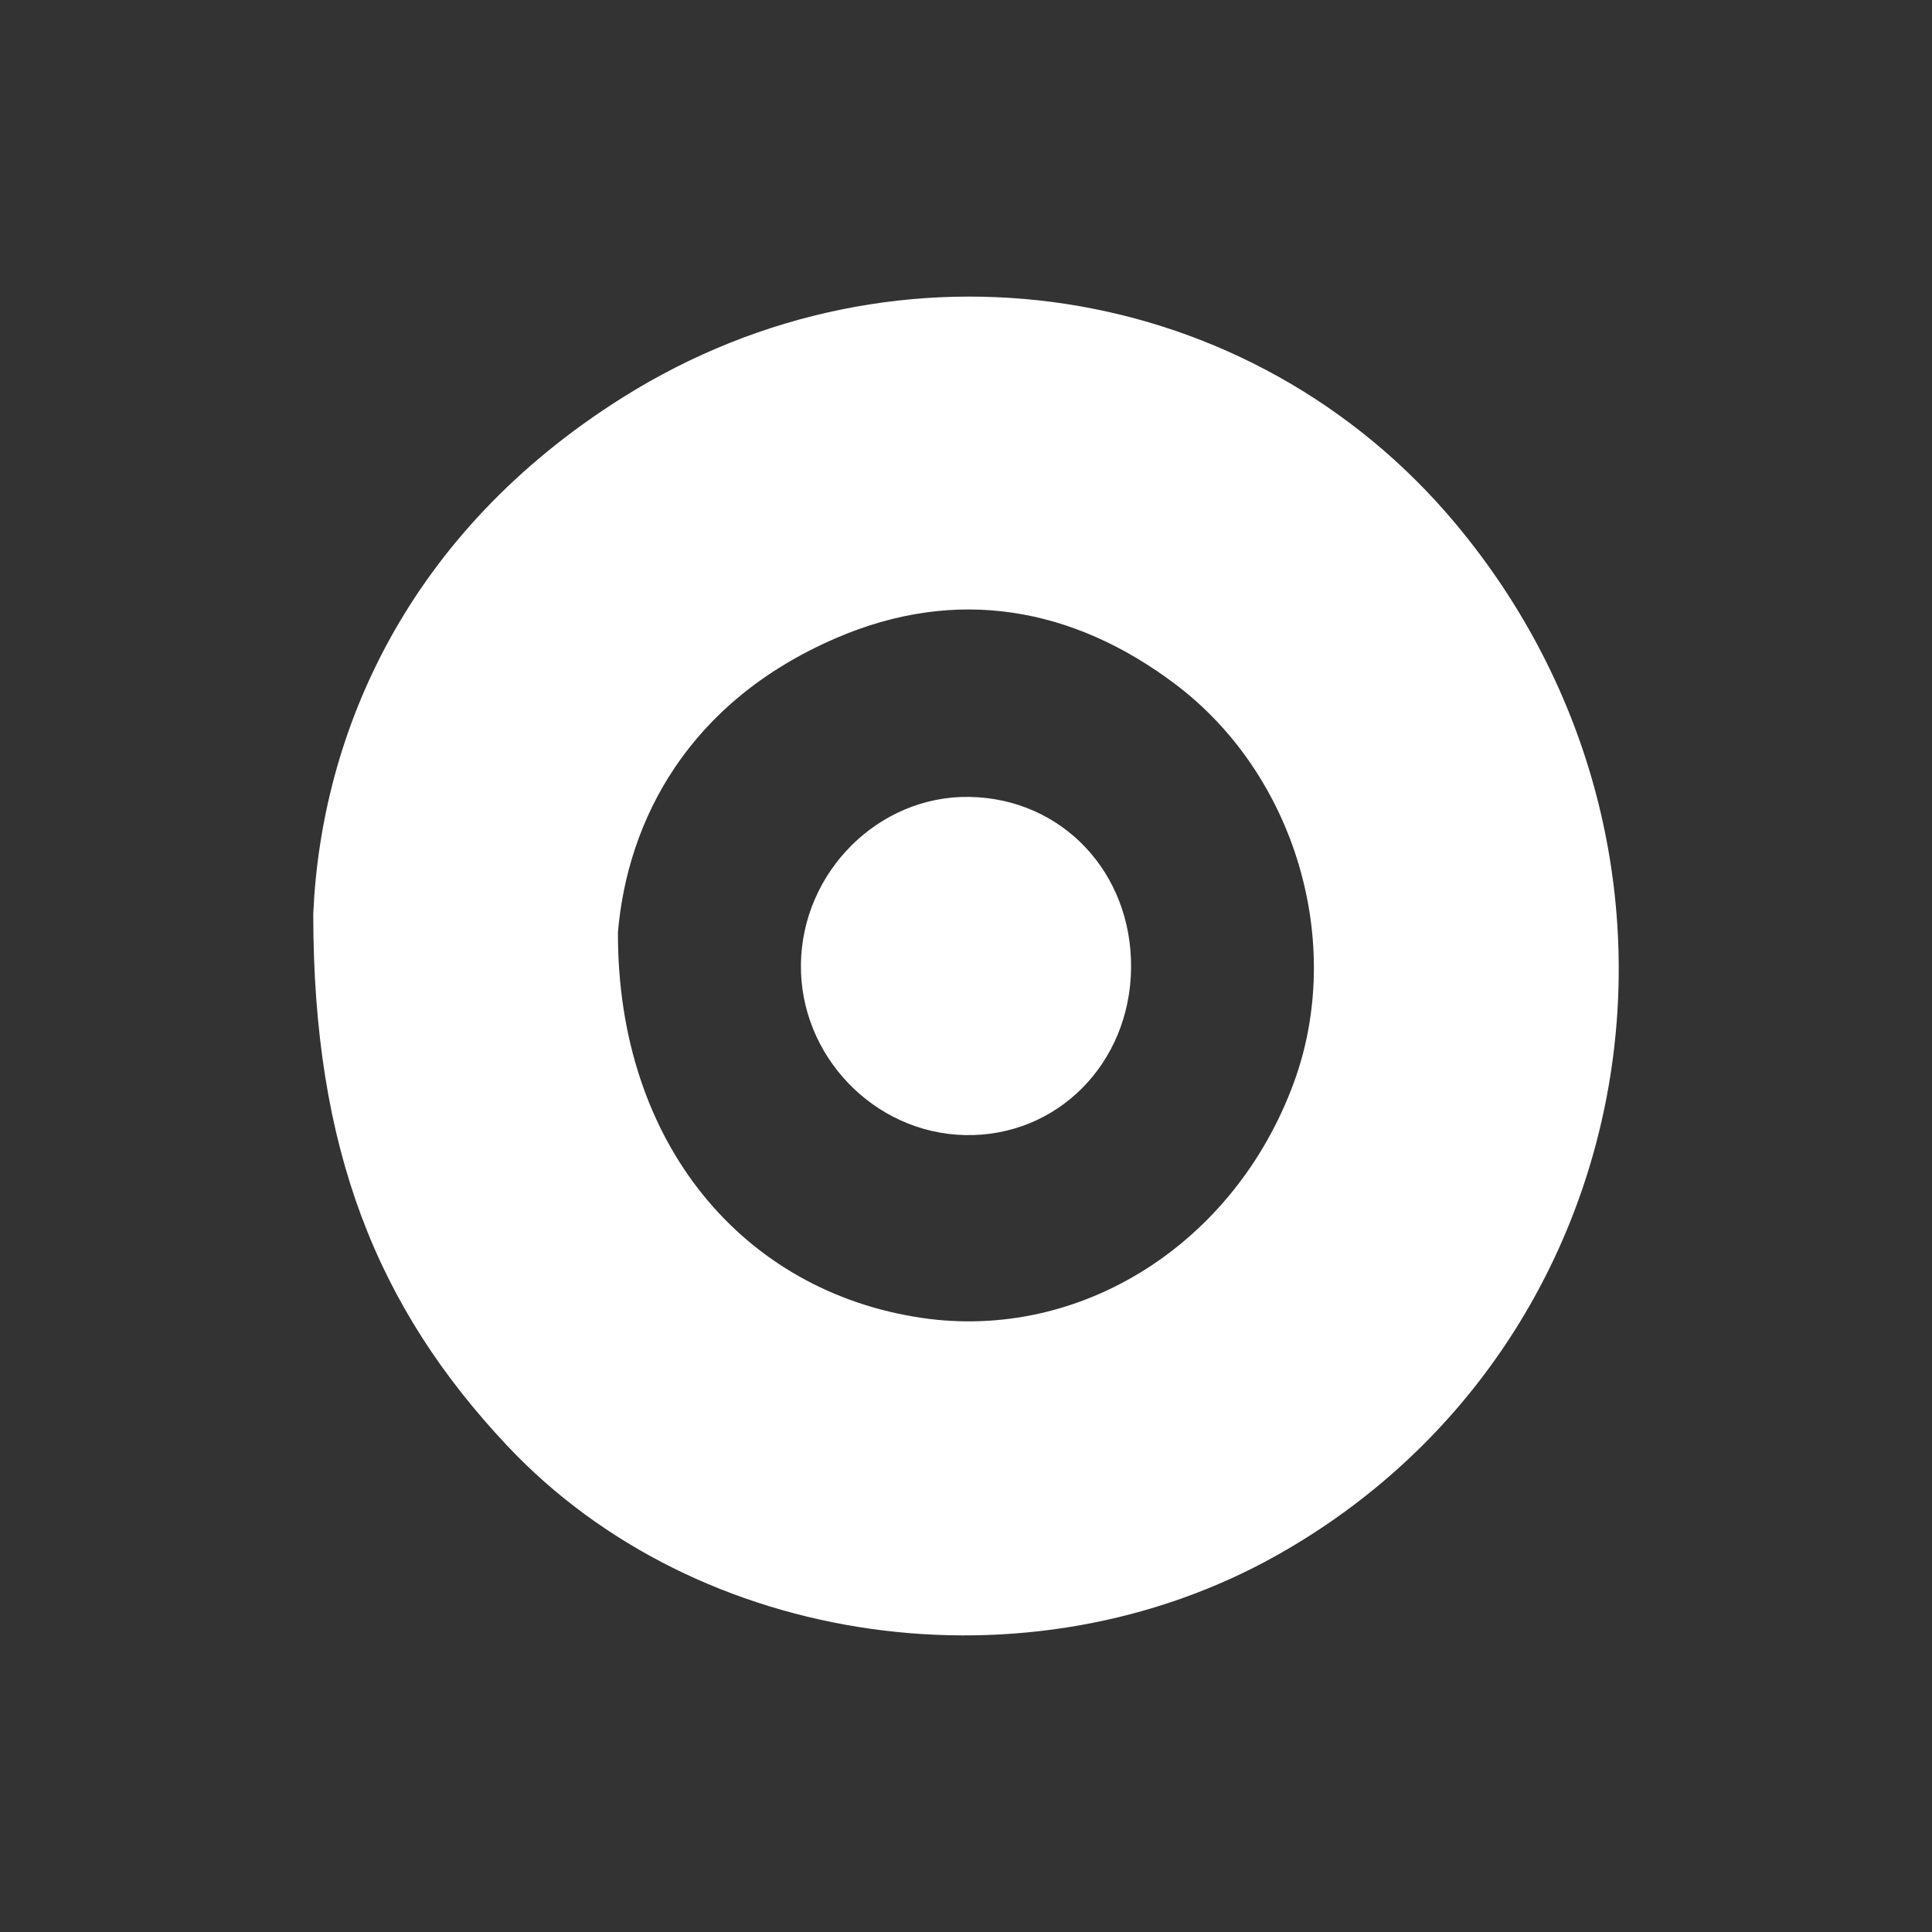 <svg xmlns="http://www.w3.org/2000/svg" xmlns:xlink="http://www.w3.org/1999/xlink" id="Capa_1" x="0px" y="0px" width="250px" height="250px" viewBox="0 0 250 250" xml:space="preserve"><rect x="0" y="0" width="250" height="250" fill="#333333" stroke="none"/><path fill="#FFFFFF" d="M40.536,118.229c1.033-23.316,12.033-49.215,40.084-66.825c35.731-22.431,81.367-15.192,107.724,16.346 c35.76,42.791,24.798,106.463-22.971,133.42c-32.207,18.175-75.08,12.118-99.738-14.091 C48.792,169.176,40.529,148.757,40.536,118.229 M79.96,120.615c-0.083,27.464,16.308,46.532,39.313,49.921 c20.572,3.029,40.499-9.575,48.157-30.465c6.596-17.987,0.26-39.788-15.358-51.55c-13.21-9.949-28.248-12.687-43.857-5.965 C89.025,90.818,81.209,106.157,79.96,120.615"></path><path fill="#FFFFFF" d="M146.361,125.25c-0.117,12.367-9.58,21.885-21.502,21.629c-11.77-0.254-21.385-10.279-21.22-22.125 c0.167-11.965,10.063-21.805,21.758-21.635C137.399,103.295,146.479,112.879,146.361,125.25"></path></svg>